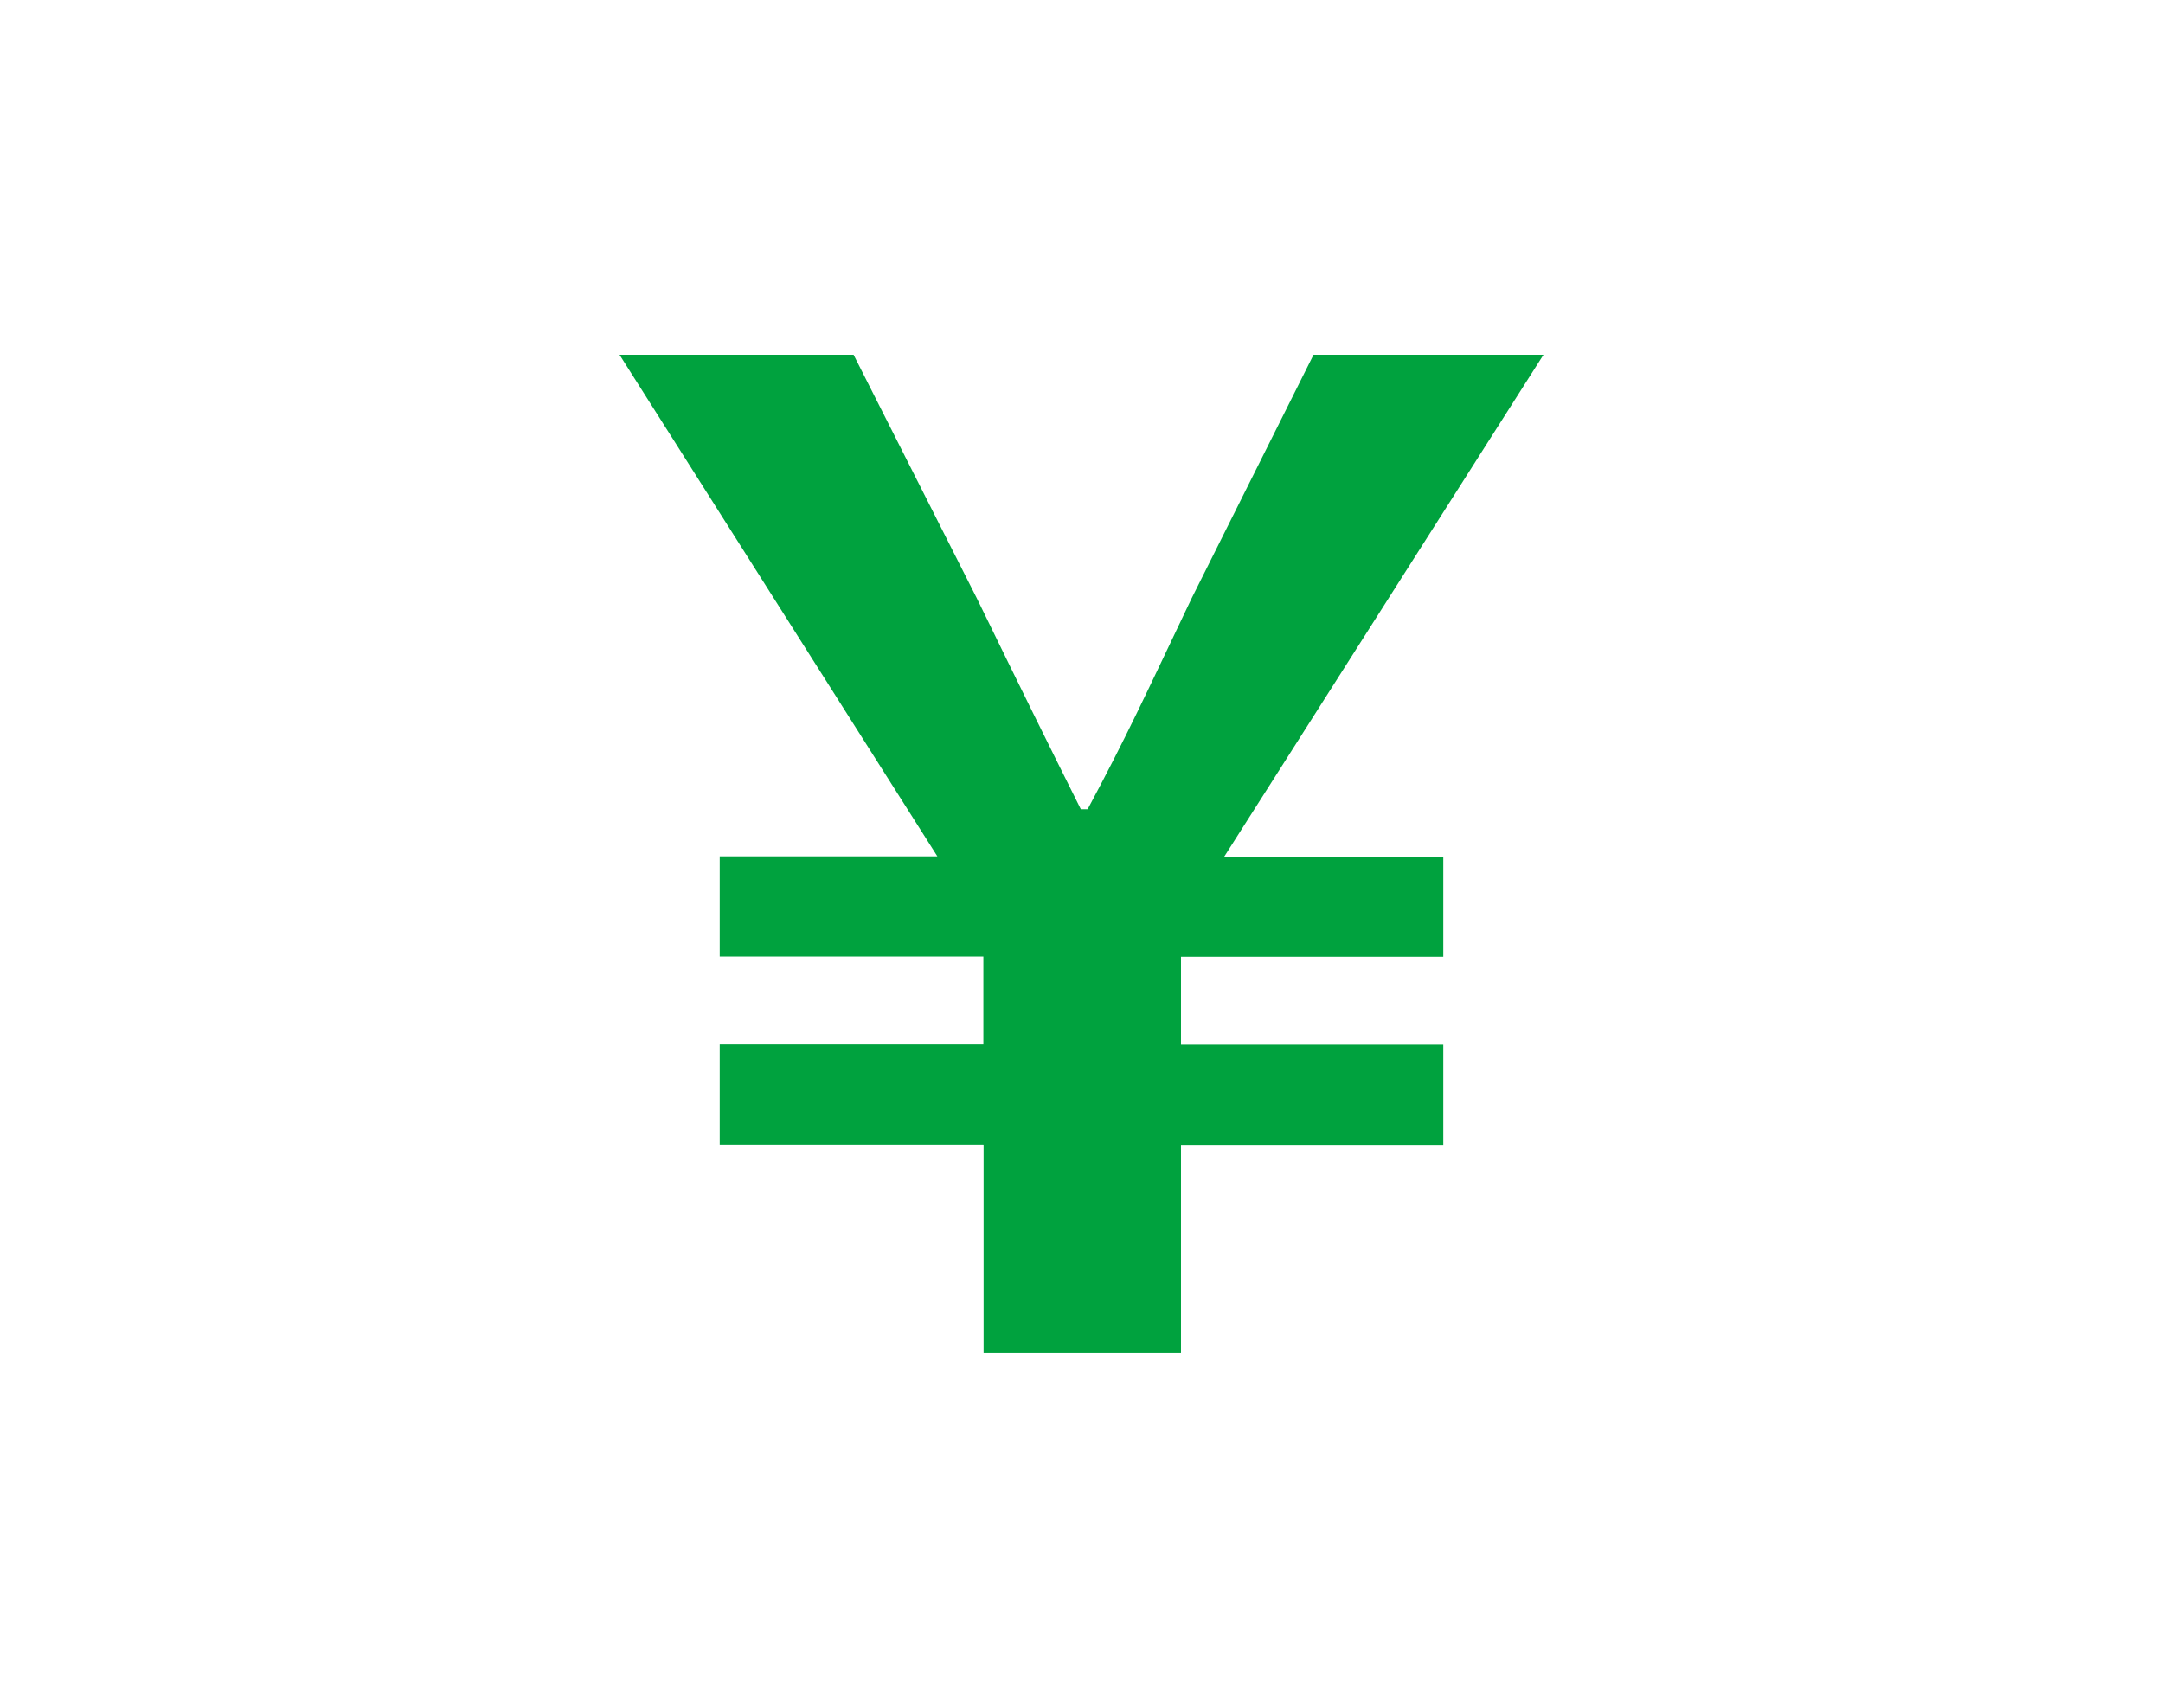 <?xml version="1.0" encoding="UTF-8"?>
<svg id="_レイヤー_2" data-name="レイヤー 2" xmlns="http://www.w3.org/2000/svg" viewBox="0 0 95 75">
  <g id="_イヤー_2" data-name=" イヤー 2">
    <g id="_イヤー_1-2" data-name=" イヤー 1-2">
      <g>
        <path d="m43.19,50.27h-11.58v-4.4h11.58v-3.86h-11.58v-4.4h9.56l-13.96-22.03h10.28l5.41,10.69c2.2,4.51,2.97,6.06,4.57,9.27h.3c1.72-3.21,2.5-4.93,4.57-9.27l5.35-10.69h10.1l-14.02,22.04h9.62v4.4h-11.52v3.86h11.52v4.4h-11.52v9.15h-8.67v-9.15h0Z" fill="#00a23e"/>
        <rect width="95" height="75" fill="none"/>
      </g>
    </g>
  </g>
</svg>
